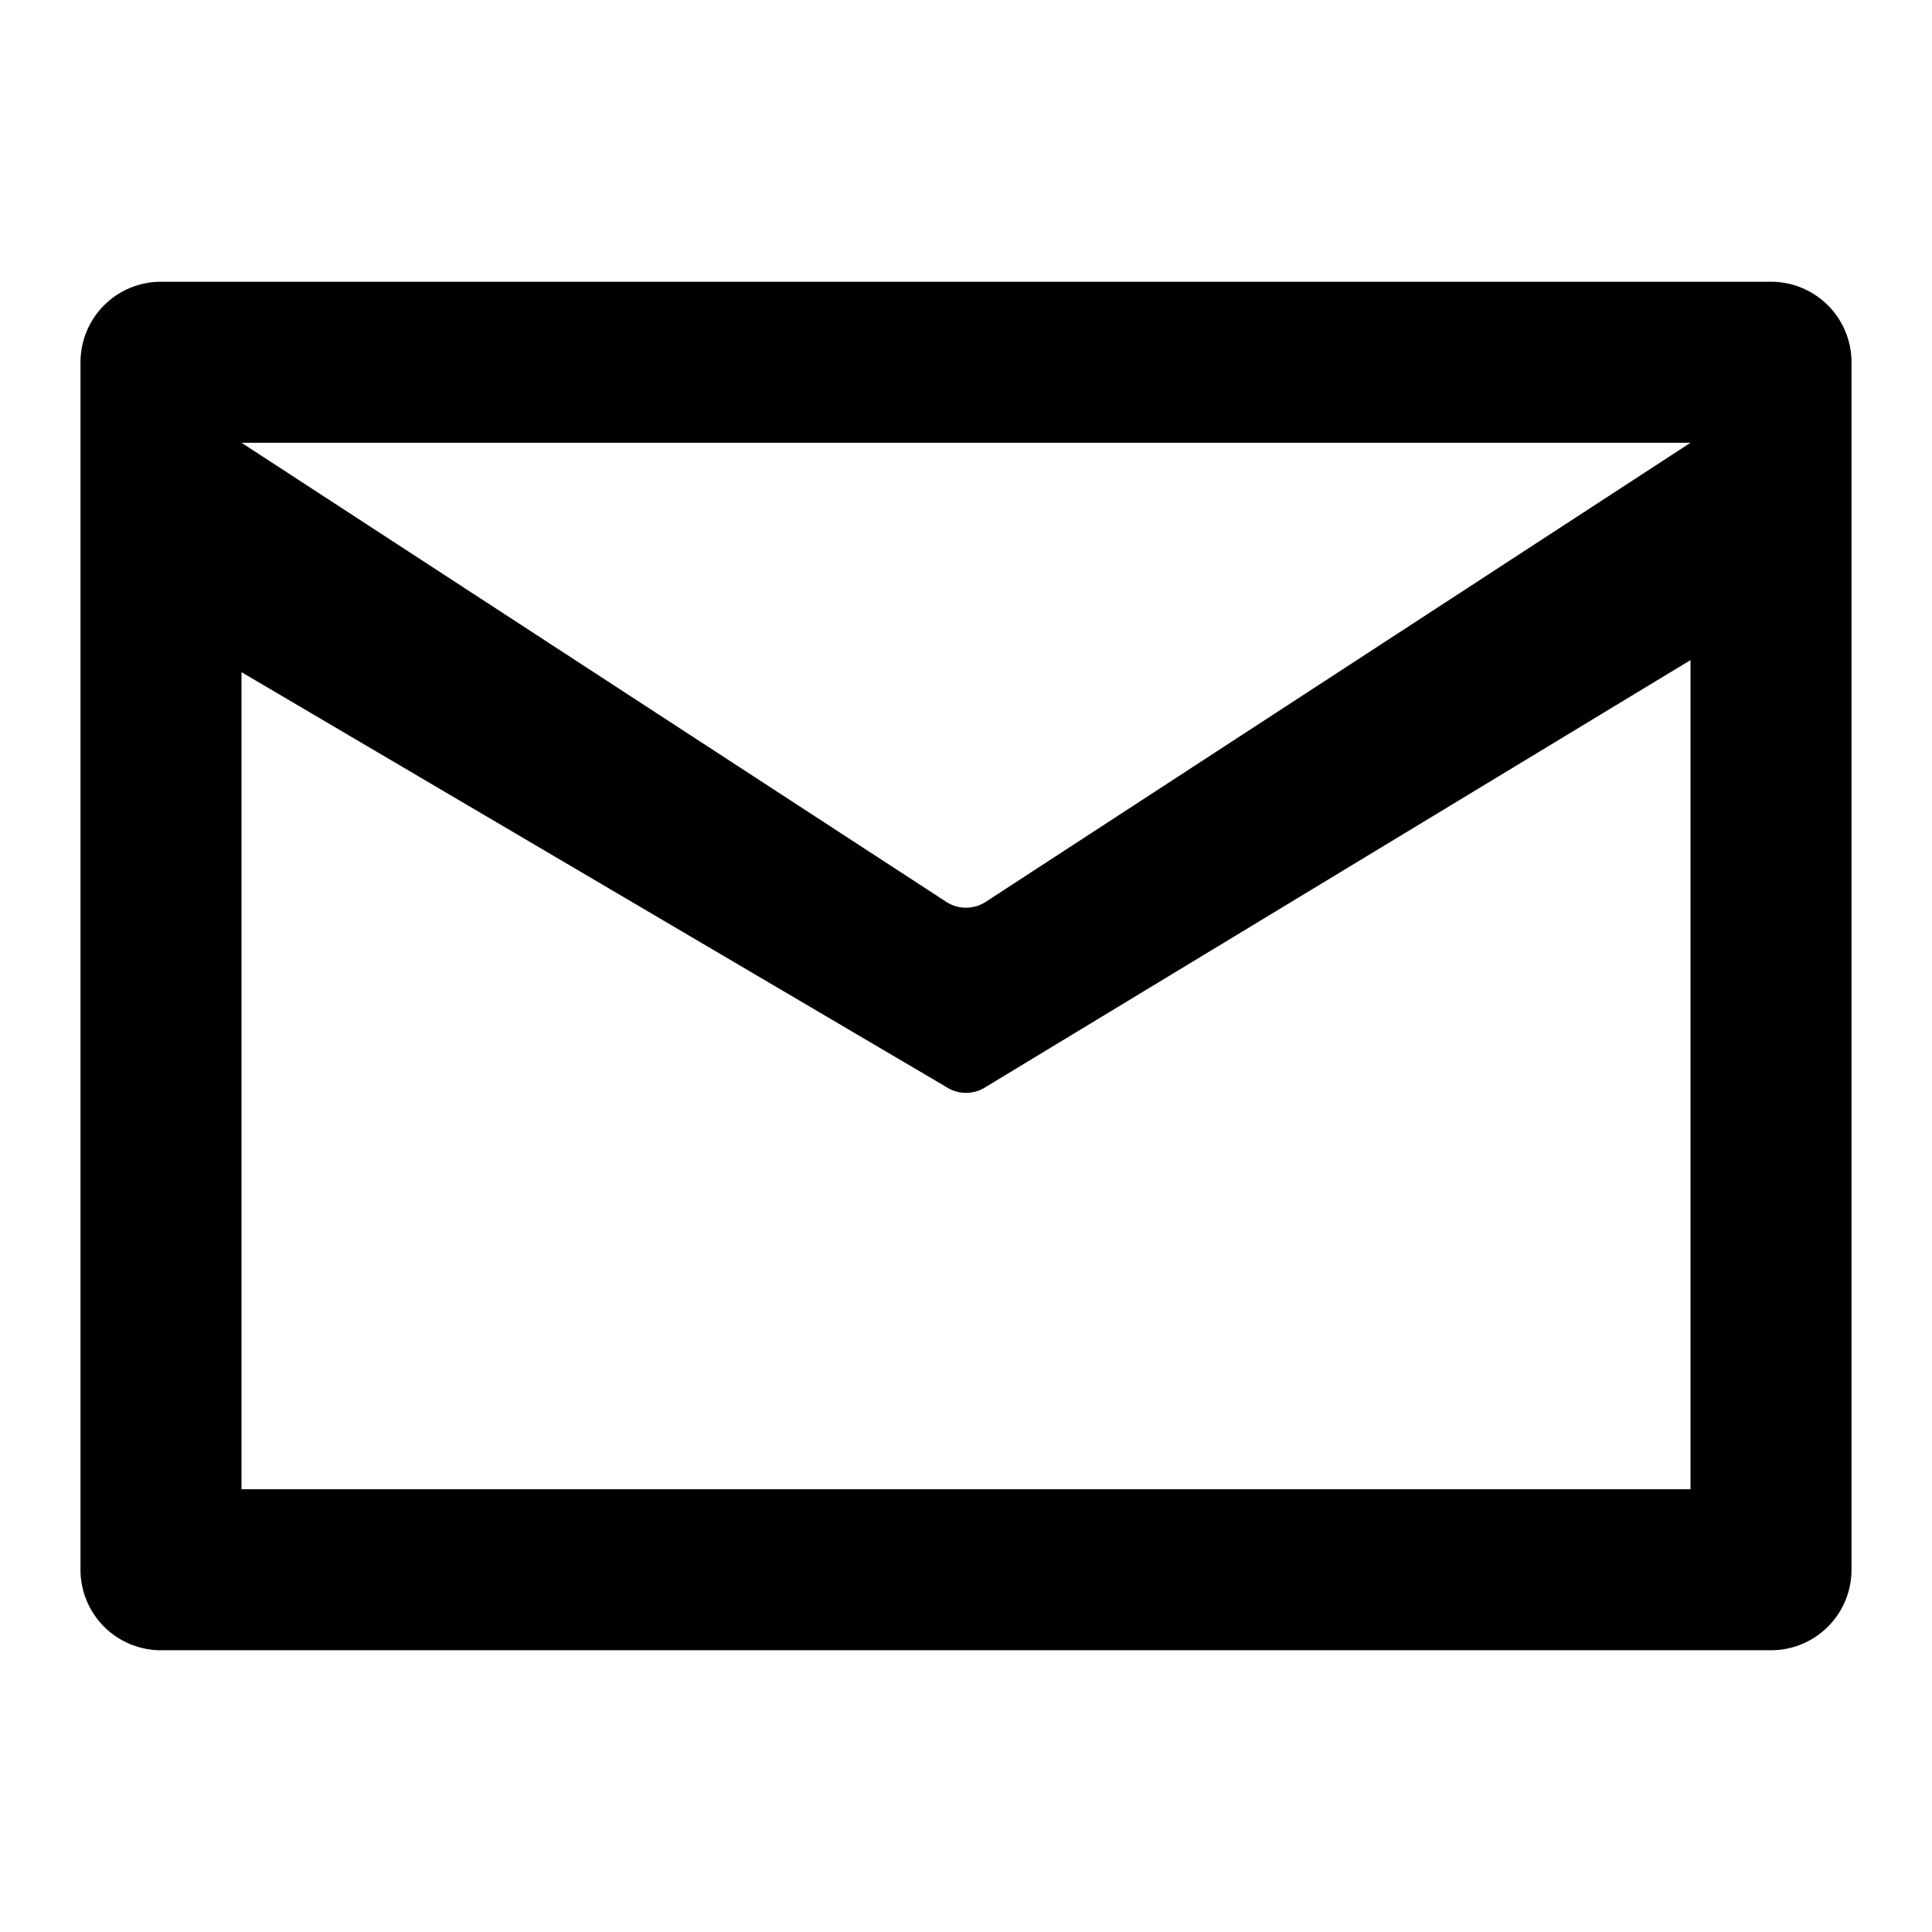 <svg xmlns="http://www.w3.org/2000/svg" width="800px" height="800px" viewBox="0 0 48 48"><title>mail</title><g id="Layer_2" data-name="Layer 2"><g id="invisible_box" data-name="invisible box"><rect width="48" height="48" fill="none"/></g><g id="icons_Q2" data-name="icons Q2"><path d="M44,7H4A2,2,0,0,0,2,9V39a2,2,0,0,0,2,2H44a2,2,0,0,0,2-2V9A2,2,0,0,0,44,7ZM42,37H6V16.7L23.5,27a.9.9,0,0,0,1,0L42,16.4ZM24.5,22.4a.9.9,0,0,1-1,0L6,11H42Z"/></g></g></svg>